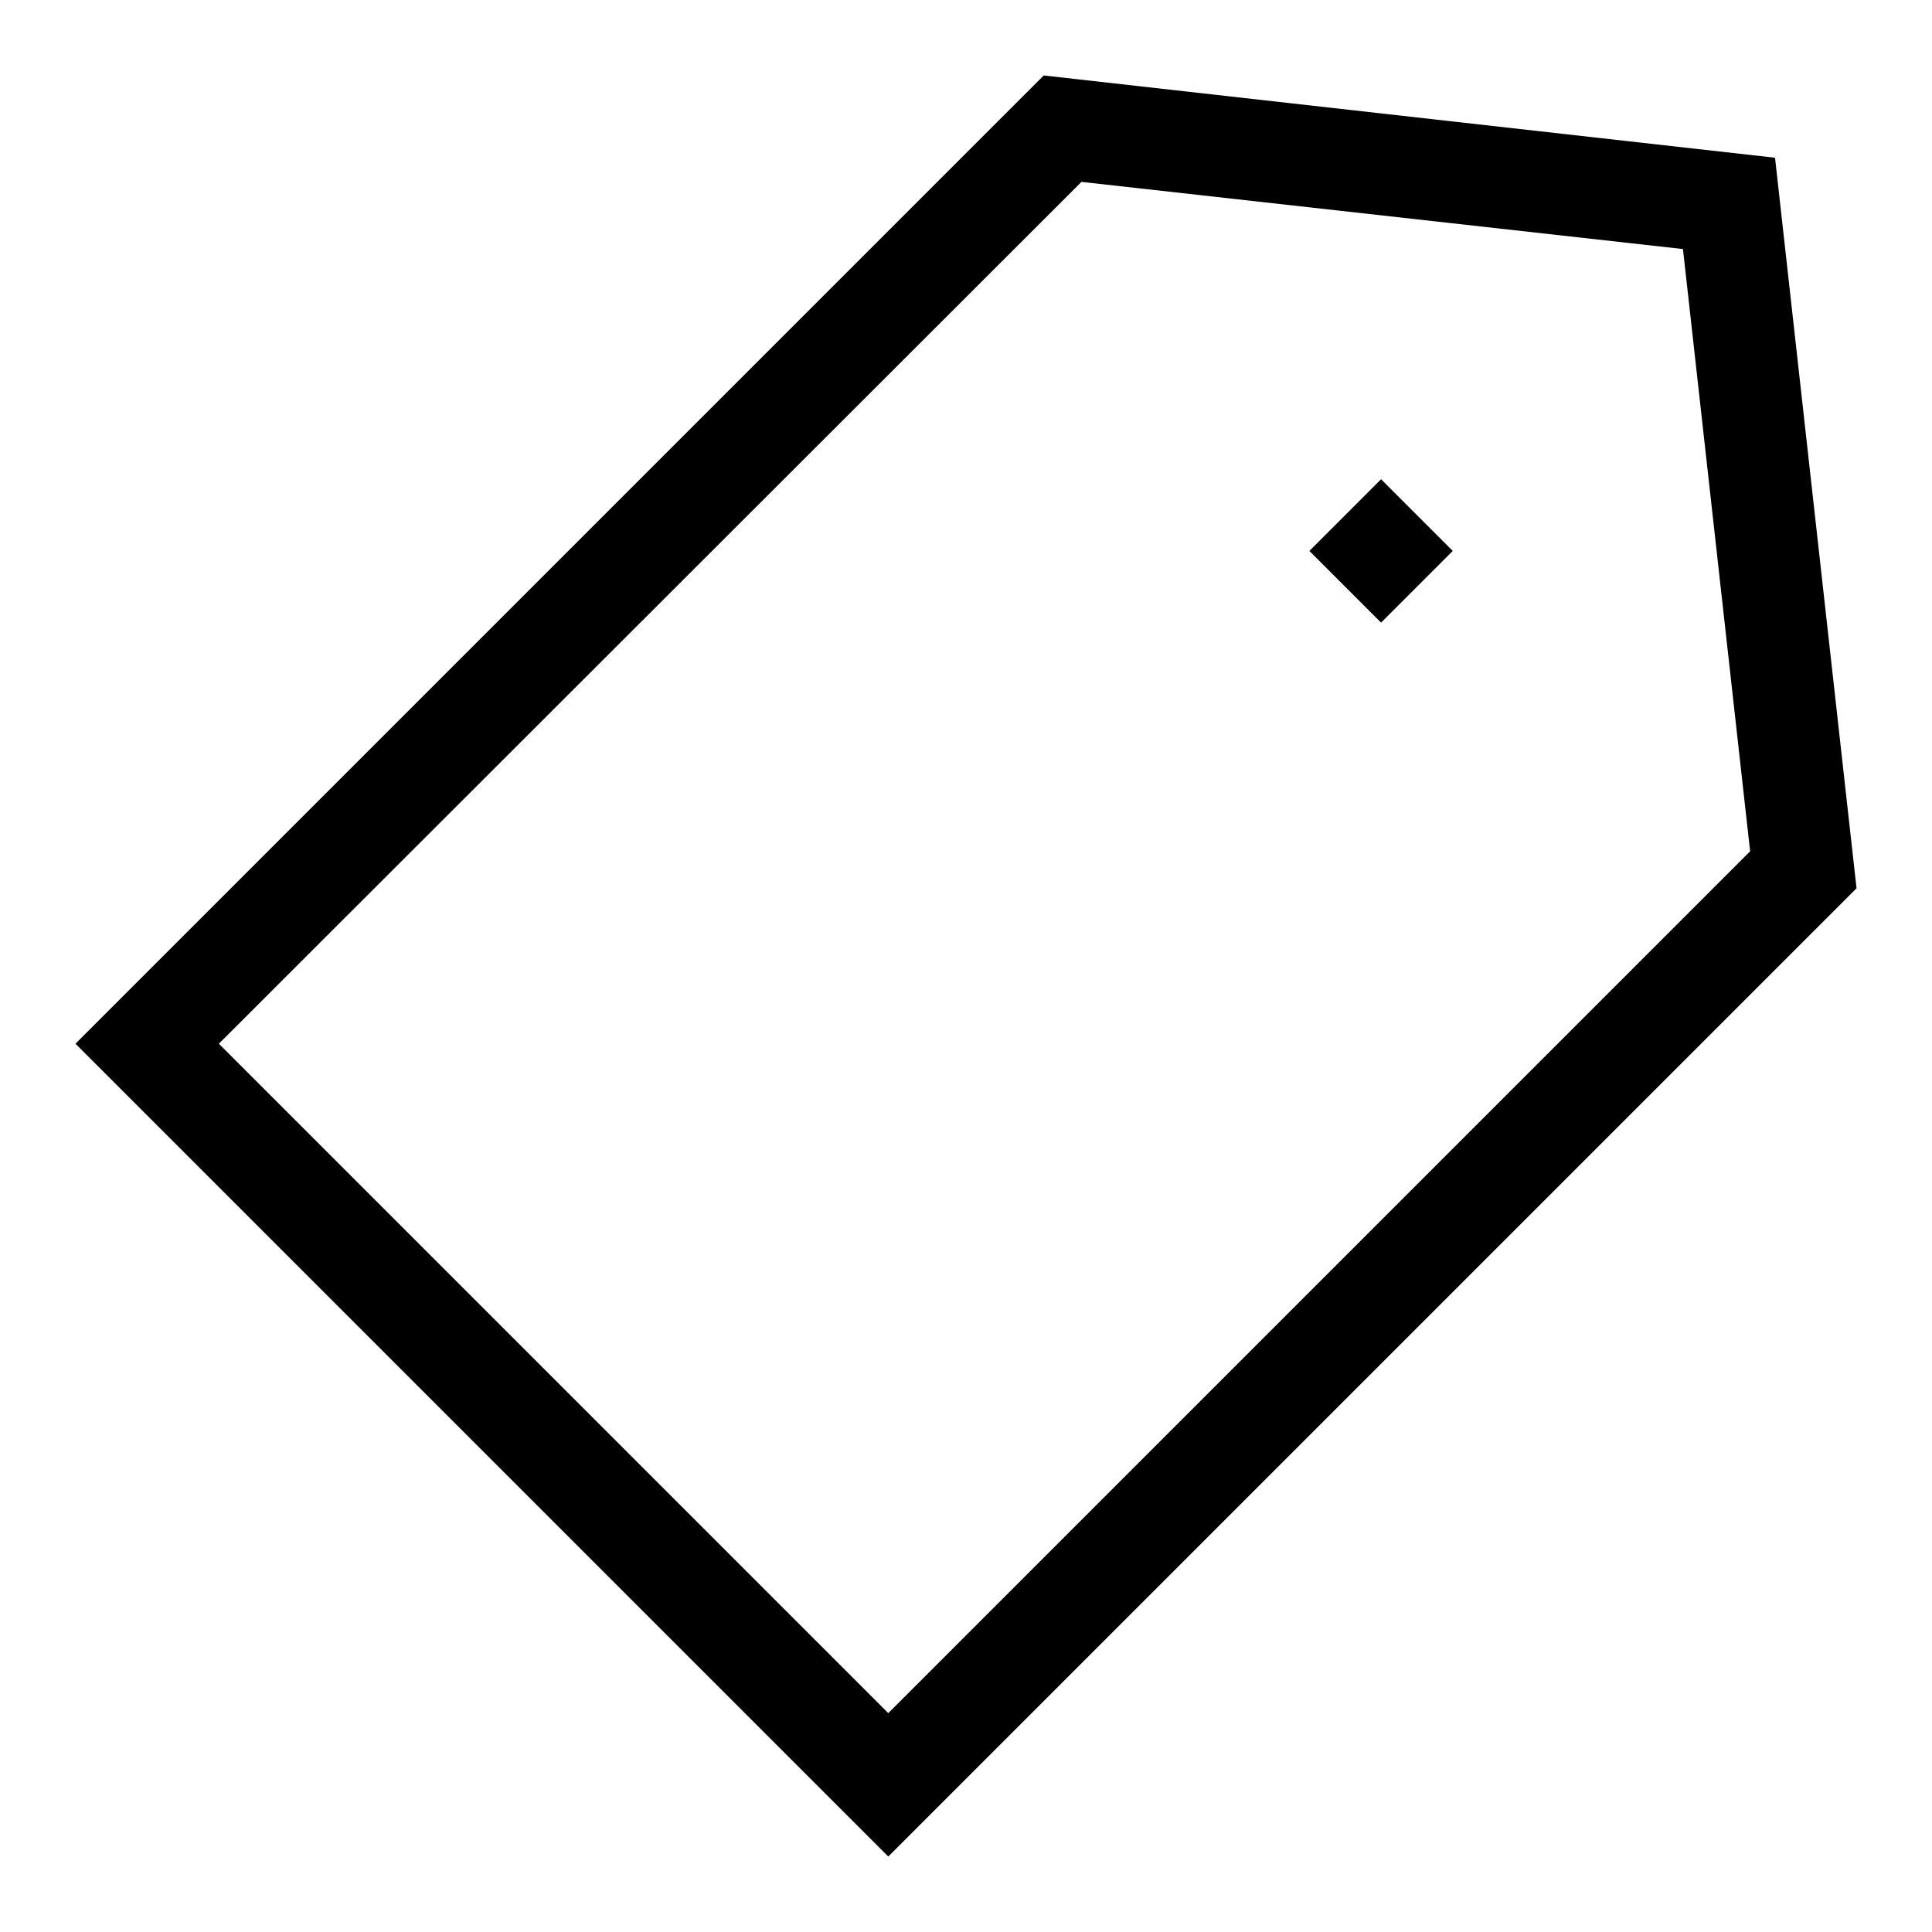 <?xml version="1.0" encoding="utf-8"?>
<!-- Svg Vector Icons : http://www.onlinewebfonts.com/icon -->
<!DOCTYPE svg PUBLIC "-//W3C//DTD SVG 1.1//EN" "http://www.w3.org/Graphics/SVG/1.1/DTD/svg11.dtd">
<svg version="1.1" xmlns="http://www.w3.org/2000/svg" xmlns:xlink="http://www.w3.org/1999/xlink" x="0px" y="0px" viewBox="0 0 256 256" enable-background="new 0 0 256 256" xml:space="preserve">
<g> <path fill="#000000" d="M235.2,20.9L138.3,10L10,138.3L117.7,246L246,117.7L235.2,20.9L235.2,20.9z M117.7,227L29,138.3L143.3,24.1 L223,33l8.9,79.8L117.7,227L117.7,227z M183,63.5l9.5,9.5l-9.5,9.5l-9.5-9.5L183,63.5z"/></g>
</svg>